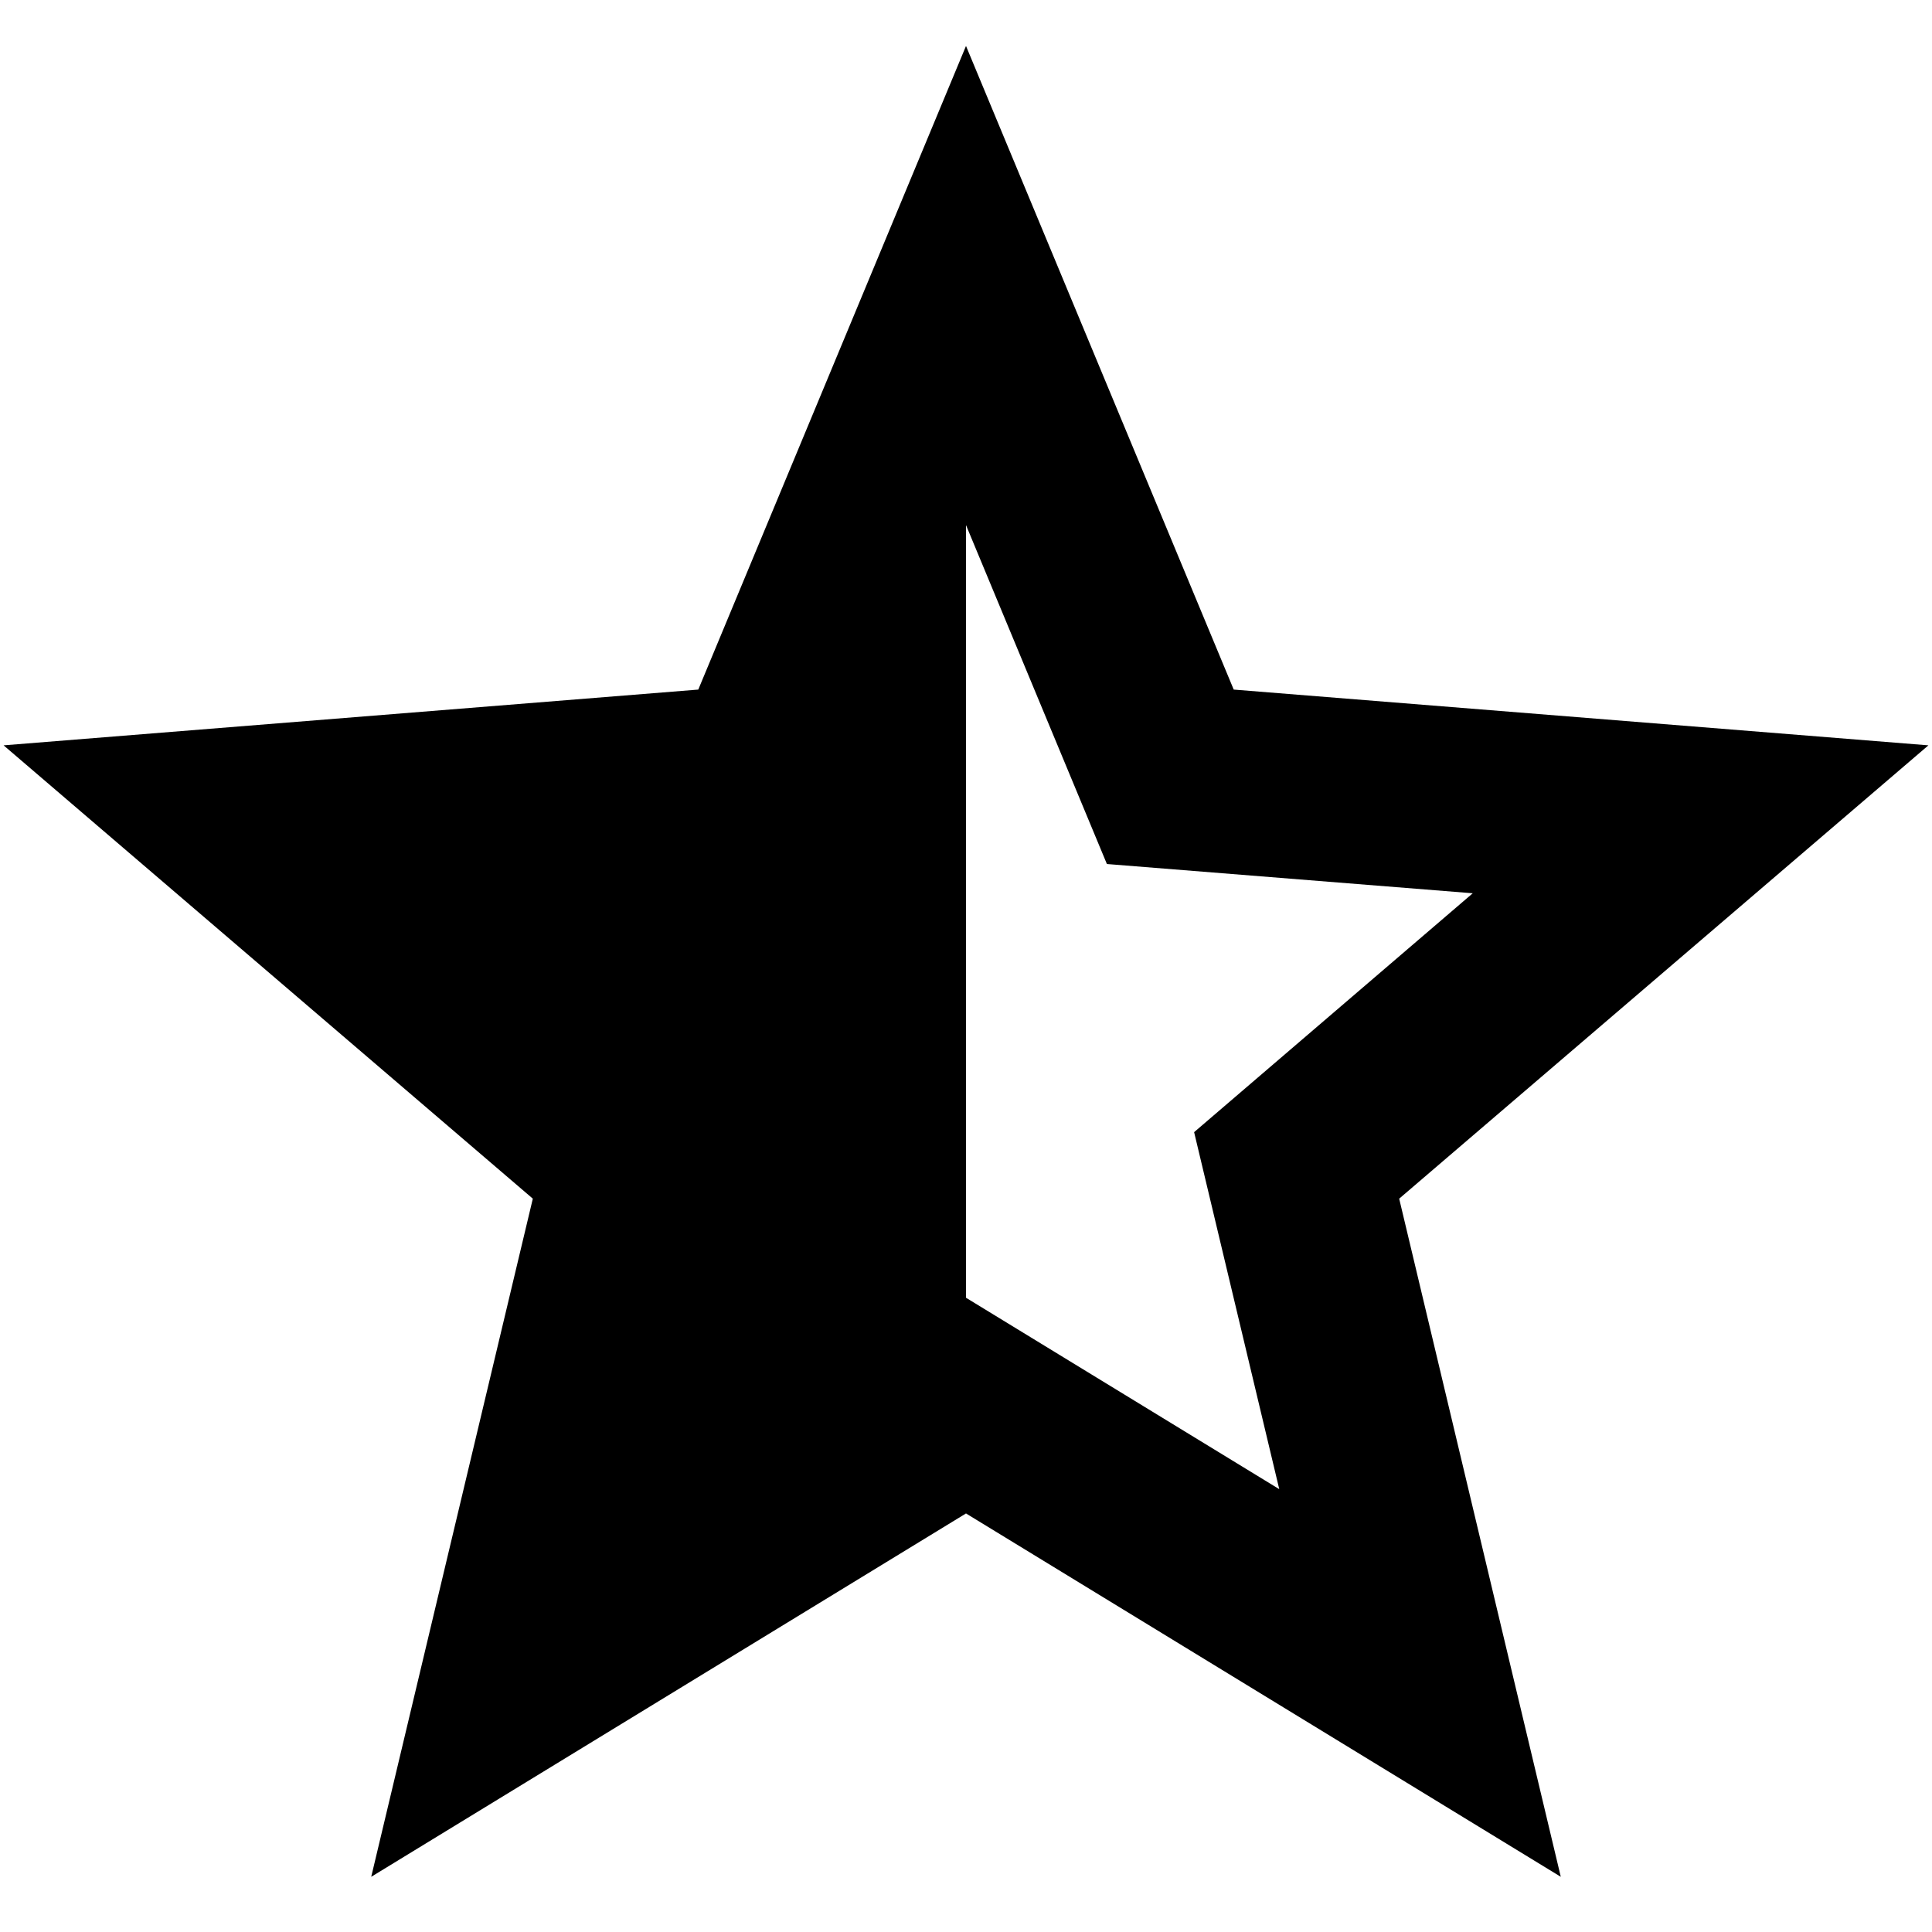 <svg id="star-half-empty" width="24" height="24" viewBox="0 0 14 14" fill="none" xmlns="http://www.w3.org/2000/svg">
<path fill-rule="evenodd" clip-rule="evenodd" d="M7 9.404L9.27 10.791L8.653 8.204L10.672 6.473L8.021 6.261L7 3.805V9.404ZM7 10.967L2.69 13.6L3.861 8.686L0.026 5.401L5.06 4.997L7 0.333L8.94 4.997L13.974 5.401L10.139 8.686L11.31 13.6L7 10.967Z" fill="currentColor"/>
</svg>
